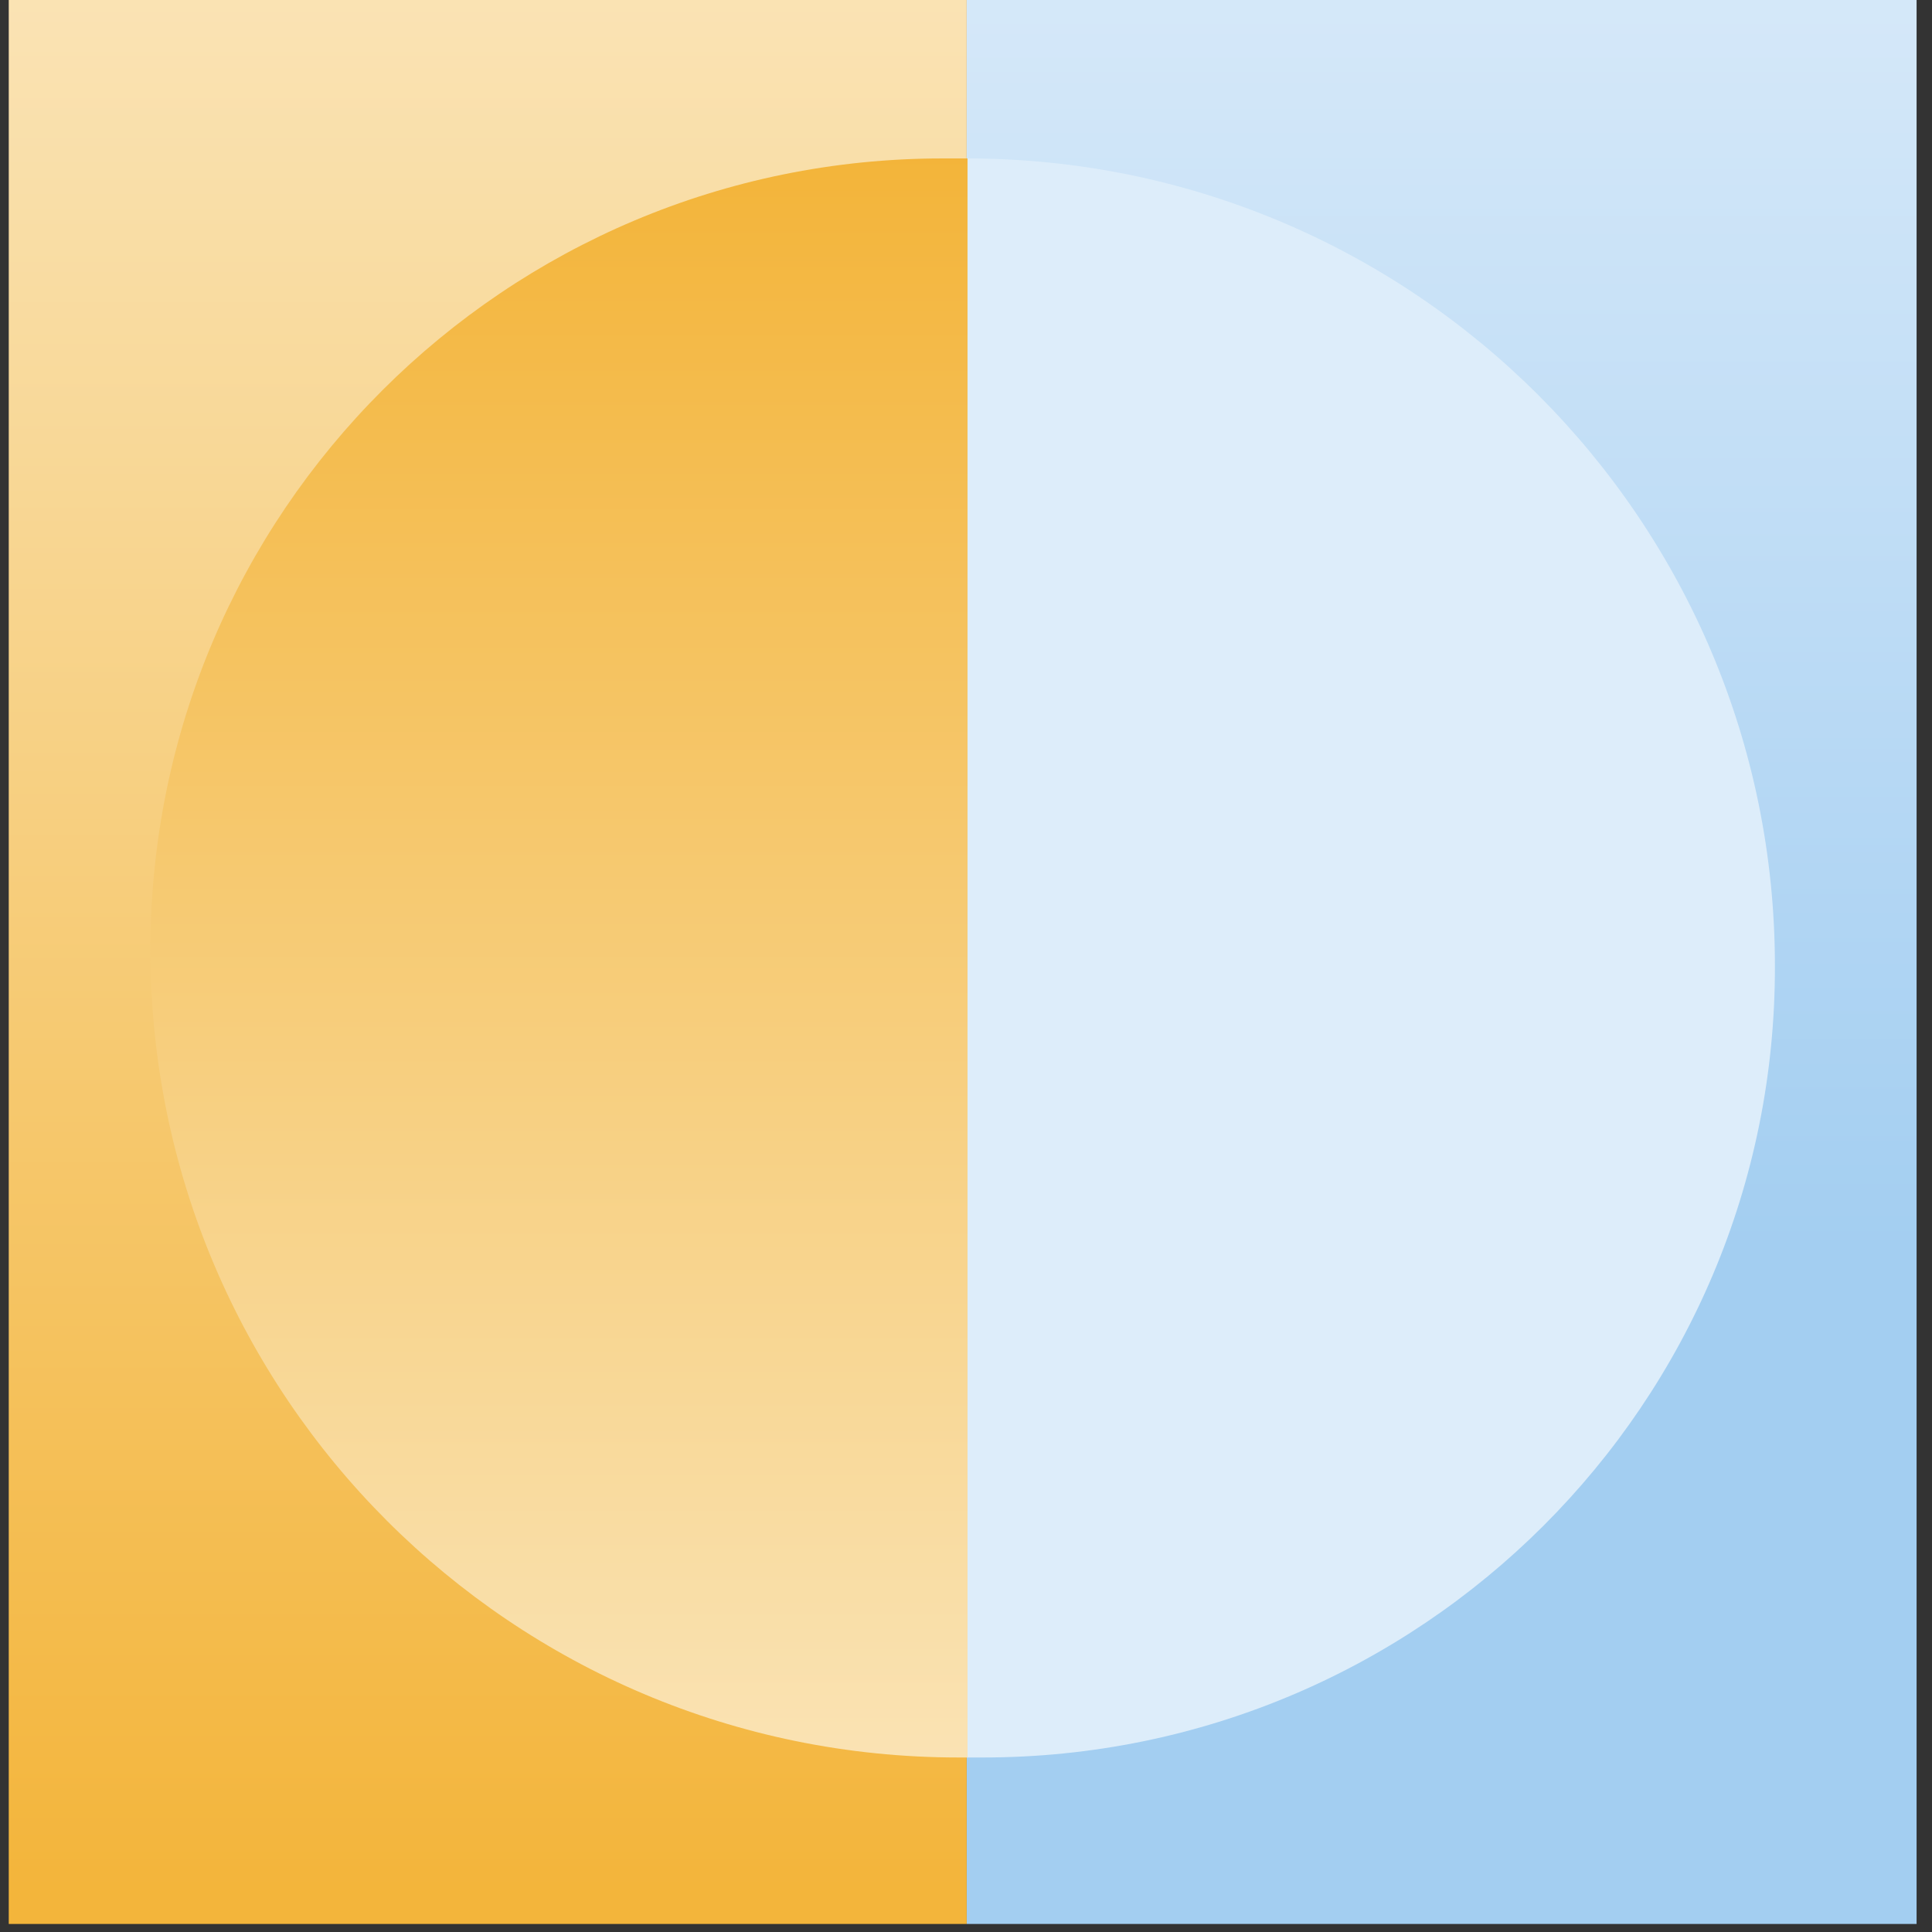 <svg xmlns="http://www.w3.org/2000/svg" xmlns:xlink="http://www.w3.org/1999/xlink" width="239" zoomAndPan="magnify" viewBox="0 0 179.25 179.25" height="239" preserveAspectRatio="xMidYMid meet" version="1.0"><rect x="0" y="0" width="179.25" height="179.25" fill="#333333" stroke="none"/><defs><clipPath id="de529f15cf"><path d="M 89.691 0 L 177.82 0 L 177.82 178.504 L 89.691 178.504 Z M 89.691 0 " clip-rule="nonzero"/></clipPath><linearGradient x1="-424.042" gradientTransform="matrix(-88.878, 0, 0, 176.869, -37552.808, -116241.89)" y1="657.219" x2="-424.042" gradientUnits="userSpaceOnUse" y2="658.228" id="9bc1571689"><stop stop-opacity="1" stop-color="rgb(83.266%, 90.877%, 97.562%)" offset="0"/><stop stop-opacity="1" stop-color="rgb(83.15%, 90.817%, 97.543%)" offset="0.008"/><stop stop-opacity="1" stop-color="rgb(82.919%, 90.697%, 97.507%)" offset="0.016"/><stop stop-opacity="1" stop-color="rgb(82.689%, 90.578%, 97.472%)" offset="0.023"/><stop stop-opacity="1" stop-color="rgb(82.457%, 90.457%, 97.435%)" offset="0.031"/><stop stop-opacity="1" stop-color="rgb(82.227%, 90.337%, 97.398%)" offset="0.039"/><stop stop-opacity="1" stop-color="rgb(81.996%, 90.218%, 97.362%)" offset="0.047"/><stop stop-opacity="1" stop-color="rgb(81.766%, 90.097%, 97.325%)" offset="0.055"/><stop stop-opacity="1" stop-color="rgb(81.535%, 89.977%, 97.289%)" offset="0.062"/><stop stop-opacity="1" stop-color="rgb(81.305%, 89.857%, 97.252%)" offset="0.07"/><stop stop-opacity="1" stop-color="rgb(81.075%, 89.737%, 97.215%)" offset="0.078"/><stop stop-opacity="1" stop-color="rgb(80.844%, 89.618%, 97.179%)" offset="0.086"/><stop stop-opacity="1" stop-color="rgb(80.614%, 89.497%, 97.144%)" offset="0.094"/><stop stop-opacity="1" stop-color="rgb(80.383%, 89.377%, 97.107%)" offset="0.102"/><stop stop-opacity="1" stop-color="rgb(80.153%, 89.258%, 97.07%)" offset="0.109"/><stop stop-opacity="1" stop-color="rgb(79.922%, 89.137%, 97.034%)" offset="0.117"/><stop stop-opacity="1" stop-color="rgb(79.691%, 89.017%, 96.997%)" offset="0.125"/><stop stop-opacity="1" stop-color="rgb(79.46%, 88.898%, 96.96%)" offset="0.133"/><stop stop-opacity="1" stop-color="rgb(79.23%, 88.777%, 96.924%)" offset="0.141"/><stop stop-opacity="1" stop-color="rgb(78.999%, 88.658%, 96.887%)" offset="0.148"/><stop stop-opacity="1" stop-color="rgb(78.769%, 88.538%, 96.851%)" offset="0.156"/><stop stop-opacity="1" stop-color="rgb(78.539%, 88.417%, 96.814%)" offset="0.164"/><stop stop-opacity="1" stop-color="rgb(78.308%, 88.298%, 96.779%)" offset="0.172"/><stop stop-opacity="1" stop-color="rgb(78.078%, 88.177%, 96.742%)" offset="0.18"/><stop stop-opacity="1" stop-color="rgb(77.847%, 88.057%, 96.706%)" offset="0.188"/><stop stop-opacity="1" stop-color="rgb(77.617%, 87.938%, 96.669%)" offset="0.195"/><stop stop-opacity="1" stop-color="rgb(77.386%, 87.817%, 96.632%)" offset="0.203"/><stop stop-opacity="1" stop-color="rgb(77.156%, 87.698%, 96.596%)" offset="0.211"/><stop stop-opacity="1" stop-color="rgb(76.924%, 87.578%, 96.559%)" offset="0.219"/><stop stop-opacity="1" stop-color="rgb(76.694%, 87.457%, 96.523%)" offset="0.227"/><stop stop-opacity="1" stop-color="rgb(76.463%, 87.338%, 96.486%)" offset="0.234"/><stop stop-opacity="1" stop-color="rgb(76.233%, 87.218%, 96.451%)" offset="0.242"/><stop stop-opacity="1" stop-color="rgb(76.003%, 87.097%, 96.414%)" offset="0.25"/><stop stop-opacity="1" stop-color="rgb(75.772%, 86.978%, 96.378%)" offset="0.258"/><stop stop-opacity="1" stop-color="rgb(75.542%, 86.858%, 96.341%)" offset="0.266"/><stop stop-opacity="1" stop-color="rgb(75.311%, 86.739%, 96.304%)" offset="0.273"/><stop stop-opacity="1" stop-color="rgb(75.081%, 86.618%, 96.268%)" offset="0.281"/><stop stop-opacity="1" stop-color="rgb(74.85%, 86.497%, 96.231%)" offset="0.289"/><stop stop-opacity="1" stop-color="rgb(74.62%, 86.378%, 96.194%)" offset="0.297"/><stop stop-opacity="1" stop-color="rgb(74.39%, 86.258%, 96.158%)" offset="0.305"/><stop stop-opacity="1" stop-color="rgb(74.159%, 86.137%, 96.121%)" offset="0.312"/><stop stop-opacity="1" stop-color="rgb(73.927%, 86.018%, 96.086%)" offset="0.32"/><stop stop-opacity="1" stop-color="rgb(73.697%, 85.898%, 96.049%)" offset="0.328"/><stop stop-opacity="1" stop-color="rgb(73.466%, 85.779%, 96.013%)" offset="0.336"/><stop stop-opacity="1" stop-color="rgb(73.236%, 85.658%, 95.976%)" offset="0.344"/><stop stop-opacity="1" stop-color="rgb(73.006%, 85.538%, 95.94%)" offset="0.352"/><stop stop-opacity="1" stop-color="rgb(72.775%, 85.419%, 95.903%)" offset="0.359"/><stop stop-opacity="1" stop-color="rgb(72.545%, 85.298%, 95.866%)" offset="0.367"/><stop stop-opacity="1" stop-color="rgb(72.314%, 85.179%, 95.83%)" offset="0.375"/><stop stop-opacity="1" stop-color="rgb(72.084%, 85.059%, 95.793%)" offset="0.383"/><stop stop-opacity="1" stop-color="rgb(71.854%, 84.938%, 95.758%)" offset="0.391"/><stop stop-opacity="1" stop-color="rgb(71.623%, 84.819%, 95.721%)" offset="0.398"/><stop stop-opacity="1" stop-color="rgb(71.393%, 84.698%, 95.685%)" offset="0.406"/><stop stop-opacity="1" stop-color="rgb(71.161%, 84.578%, 95.648%)" offset="0.414"/><stop stop-opacity="1" stop-color="rgb(70.93%, 84.459%, 95.612%)" offset="0.422"/><stop stop-opacity="1" stop-color="rgb(70.7%, 84.338%, 95.575%)" offset="0.43"/><stop stop-opacity="1" stop-color="rgb(70.47%, 84.219%, 95.538%)" offset="0.438"/><stop stop-opacity="1" stop-color="rgb(70.239%, 84.099%, 95.502%)" offset="0.445"/><stop stop-opacity="1" stop-color="rgb(70.009%, 83.978%, 95.465%)" offset="0.453"/><stop stop-opacity="1" stop-color="rgb(69.778%, 83.859%, 95.428%)" offset="0.461"/><stop stop-opacity="1" stop-color="rgb(69.548%, 83.739%, 95.393%)" offset="0.469"/><stop stop-opacity="1" stop-color="rgb(69.318%, 83.618%, 95.357%)" offset="0.477"/><stop stop-opacity="1" stop-color="rgb(69.087%, 83.499%, 95.32%)" offset="0.484"/><stop stop-opacity="1" stop-color="rgb(68.857%, 83.379%, 95.284%)" offset="0.492"/><stop stop-opacity="1" stop-color="rgb(68.626%, 83.26%, 95.247%)" offset="0.5"/><stop stop-opacity="1" stop-color="rgb(68.396%, 83.139%, 95.21%)" offset="0.508"/><stop stop-opacity="1" stop-color="rgb(68.164%, 83.018%, 95.174%)" offset="0.516"/><stop stop-opacity="1" stop-color="rgb(67.934%, 82.899%, 95.137%)" offset="0.523"/><stop stop-opacity="1" stop-color="rgb(67.703%, 82.779%, 95.1%)" offset="0.531"/><stop stop-opacity="1" stop-color="rgb(67.473%, 82.658%, 95.064%)" offset="0.539"/><stop stop-opacity="1" stop-color="rgb(67.242%, 82.539%, 95.029%)" offset="0.547"/><stop stop-opacity="1" stop-color="rgb(67.012%, 82.419%, 94.992%)" offset="0.555"/><stop stop-opacity="1" stop-color="rgb(66.782%, 82.3%, 94.955%)" offset="0.562"/><stop stop-opacity="1" stop-color="rgb(66.551%, 82.179%, 94.919%)" offset="0.57"/><stop stop-opacity="1" stop-color="rgb(66.321%, 82.059%, 94.882%)" offset="0.578"/><stop stop-opacity="1" stop-color="rgb(66.09%, 81.94%, 94.846%)" offset="0.586"/><stop stop-opacity="1" stop-color="rgb(65.86%, 81.819%, 94.809%)" offset="0.594"/><stop stop-opacity="1" stop-color="rgb(65.63%, 81.699%, 94.772%)" offset="0.602"/><stop stop-opacity="1" stop-color="rgb(65.398%, 81.58%, 94.736%)" offset="0.609"/><stop stop-opacity="1" stop-color="rgb(65.167%, 81.459%, 94.701%)" offset="0.617"/><stop stop-opacity="1" stop-color="rgb(64.937%, 81.34%, 94.664%)" offset="0.625"/><stop stop-opacity="1" stop-color="rgb(64.706%, 81.219%, 94.627%)" offset="0.633"/><stop stop-opacity="1" stop-color="rgb(64.476%, 81.099%, 94.591%)" offset="0.641"/><stop stop-opacity="1" stop-color="rgb(64.246%, 80.98%, 94.554%)" offset="0.648"/><stop stop-opacity="1" stop-color="rgb(64.015%, 80.859%, 94.518%)" offset="0.656"/><stop stop-opacity="1" stop-color="rgb(63.899%, 80.8%, 94.499%)" offset="0.688"/><stop stop-opacity="1" stop-color="rgb(63.899%, 80.8%, 94.499%)" offset="0.75"/><stop stop-opacity="1" stop-color="rgb(63.899%, 80.8%, 94.499%)" offset="1"/></linearGradient><clipPath id="b388255c7a"><path d="M 0.812 0 L 89.691 0 L 89.691 178.504 L 0.812 178.504 Z M 0.812 0 " clip-rule="nonzero"/></clipPath><linearGradient x1="-423.988" gradientTransform="matrix(-89.625, 0, 0, 176.869, -37956.121, -116241.89)" y1="657.219" x2="-423.988" gradientUnits="userSpaceOnUse" y2="658.228" id="8593f8d4f7"><stop stop-opacity="1" stop-color="rgb(97.978%, 88.855%, 70.222%)" offset="0"/><stop stop-opacity="1" stop-color="rgb(97.968%, 88.785%, 70.036%)" offset="0.008"/><stop stop-opacity="1" stop-color="rgb(97.946%, 88.643%, 69.666%)" offset="0.016"/><stop stop-opacity="1" stop-color="rgb(97.926%, 88.501%, 69.295%)" offset="0.023"/><stop stop-opacity="1" stop-color="rgb(97.905%, 88.359%, 68.924%)" offset="0.031"/><stop stop-opacity="1" stop-color="rgb(97.885%, 88.219%, 68.553%)" offset="0.039"/><stop stop-opacity="1" stop-color="rgb(97.864%, 88.077%, 68.182%)" offset="0.047"/><stop stop-opacity="1" stop-color="rgb(97.842%, 87.935%, 67.812%)" offset="0.055"/><stop stop-opacity="1" stop-color="rgb(97.823%, 87.793%, 67.441%)" offset="0.062"/><stop stop-opacity="1" stop-color="rgb(97.801%, 87.653%, 67.07%)" offset="0.07"/><stop stop-opacity="1" stop-color="rgb(97.78%, 87.511%, 66.699%)" offset="0.078"/><stop stop-opacity="1" stop-color="rgb(97.76%, 87.369%, 66.328%)" offset="0.086"/><stop stop-opacity="1" stop-color="rgb(97.739%, 87.227%, 65.958%)" offset="0.094"/><stop stop-opacity="1" stop-color="rgb(97.719%, 87.086%, 65.587%)" offset="0.102"/><stop stop-opacity="1" stop-color="rgb(97.697%, 86.945%, 65.216%)" offset="0.109"/><stop stop-opacity="1" stop-color="rgb(97.676%, 86.803%, 64.845%)" offset="0.117"/><stop stop-opacity="1" stop-color="rgb(97.656%, 86.661%, 64.474%)" offset="0.125"/><stop stop-opacity="1" stop-color="rgb(97.635%, 86.519%, 64.104%)" offset="0.133"/><stop stop-opacity="1" stop-color="rgb(97.615%, 86.378%, 63.734%)" offset="0.141"/><stop stop-opacity="1" stop-color="rgb(97.594%, 86.237%, 63.364%)" offset="0.148"/><stop stop-opacity="1" stop-color="rgb(97.572%, 86.095%, 62.993%)" offset="0.156"/><stop stop-opacity="1" stop-color="rgb(97.552%, 85.953%, 62.622%)" offset="0.164"/><stop stop-opacity="1" stop-color="rgb(97.531%, 85.812%, 62.251%)" offset="0.172"/><stop stop-opacity="1" stop-color="rgb(97.511%, 85.67%, 61.88%)" offset="0.18"/><stop stop-opacity="1" stop-color="rgb(97.49%, 85.529%, 61.51%)" offset="0.188"/><stop stop-opacity="1" stop-color="rgb(97.469%, 85.387%, 61.139%)" offset="0.195"/><stop stop-opacity="1" stop-color="rgb(97.449%, 85.246%, 60.768%)" offset="0.203"/><stop stop-opacity="1" stop-color="rgb(97.427%, 85.104%, 60.397%)" offset="0.211"/><stop stop-opacity="1" stop-color="rgb(97.406%, 84.962%, 60.027%)" offset="0.219"/><stop stop-opacity="1" stop-color="rgb(97.386%, 84.821%, 59.656%)" offset="0.227"/><stop stop-opacity="1" stop-color="rgb(97.365%, 84.68%, 59.285%)" offset="0.234"/><stop stop-opacity="1" stop-color="rgb(97.345%, 84.538%, 58.914%)" offset="0.242"/><stop stop-opacity="1" stop-color="rgb(97.324%, 84.396%, 58.543%)" offset="0.25"/><stop stop-opacity="1" stop-color="rgb(97.302%, 84.254%, 58.173%)" offset="0.258"/><stop stop-opacity="1" stop-color="rgb(97.282%, 84.114%, 57.802%)" offset="0.266"/><stop stop-opacity="1" stop-color="rgb(97.261%, 83.972%, 57.431%)" offset="0.273"/><stop stop-opacity="1" stop-color="rgb(97.241%, 83.83%, 57.06%)" offset="0.281"/><stop stop-opacity="1" stop-color="rgb(97.22%, 83.688%, 56.689%)" offset="0.289"/><stop stop-opacity="1" stop-color="rgb(97.198%, 83.548%, 56.319%)" offset="0.297"/><stop stop-opacity="1" stop-color="rgb(97.179%, 83.406%, 55.948%)" offset="0.305"/><stop stop-opacity="1" stop-color="rgb(97.157%, 83.264%, 55.577%)" offset="0.312"/><stop stop-opacity="1" stop-color="rgb(97.137%, 83.122%, 55.206%)" offset="0.32"/><stop stop-opacity="1" stop-color="rgb(97.116%, 82.982%, 54.836%)" offset="0.328"/><stop stop-opacity="1" stop-color="rgb(97.095%, 82.84%, 54.465%)" offset="0.336"/><stop stop-opacity="1" stop-color="rgb(97.075%, 82.698%, 54.094%)" offset="0.344"/><stop stop-opacity="1" stop-color="rgb(97.054%, 82.556%, 53.723%)" offset="0.352"/><stop stop-opacity="1" stop-color="rgb(97.032%, 82.416%, 53.352%)" offset="0.359"/><stop stop-opacity="1" stop-color="rgb(97.012%, 82.274%, 52.982%)" offset="0.367"/><stop stop-opacity="1" stop-color="rgb(96.991%, 82.132%, 52.611%)" offset="0.375"/><stop stop-opacity="1" stop-color="rgb(96.971%, 81.99%, 52.24%)" offset="0.383"/><stop stop-opacity="1" stop-color="rgb(96.95%, 81.848%, 51.869%)" offset="0.391"/><stop stop-opacity="1" stop-color="rgb(96.928%, 81.708%, 51.498%)" offset="0.398"/><stop stop-opacity="1" stop-color="rgb(96.909%, 81.566%, 51.128%)" offset="0.406"/><stop stop-opacity="1" stop-color="rgb(96.887%, 81.424%, 50.757%)" offset="0.414"/><stop stop-opacity="1" stop-color="rgb(96.867%, 81.282%, 50.386%)" offset="0.422"/><stop stop-opacity="1" stop-color="rgb(96.846%, 81.142%, 50.015%)" offset="0.43"/><stop stop-opacity="1" stop-color="rgb(96.825%, 81%, 49.644%)" offset="0.438"/><stop stop-opacity="1" stop-color="rgb(96.805%, 80.858%, 49.274%)" offset="0.445"/><stop stop-opacity="1" stop-color="rgb(96.783%, 80.716%, 48.903%)" offset="0.453"/><stop stop-opacity="1" stop-color="rgb(96.764%, 80.576%, 48.532%)" offset="0.461"/><stop stop-opacity="1" stop-color="rgb(96.742%, 80.434%, 48.161%)" offset="0.469"/><stop stop-opacity="1" stop-color="rgb(96.721%, 80.292%, 47.791%)" offset="0.477"/><stop stop-opacity="1" stop-color="rgb(96.701%, 80.15%, 47.42%)" offset="0.484"/><stop stop-opacity="1" stop-color="rgb(96.68%, 80.009%, 47.049%)" offset="0.492"/><stop stop-opacity="1" stop-color="rgb(96.658%, 79.868%, 46.678%)" offset="0.5"/><stop stop-opacity="1" stop-color="rgb(96.638%, 79.726%, 46.307%)" offset="0.508"/><stop stop-opacity="1" stop-color="rgb(96.617%, 79.584%, 45.937%)" offset="0.516"/><stop stop-opacity="1" stop-color="rgb(96.597%, 79.443%, 45.566%)" offset="0.523"/><stop stop-opacity="1" stop-color="rgb(96.576%, 79.301%, 45.195%)" offset="0.531"/><stop stop-opacity="1" stop-color="rgb(96.555%, 79.16%, 44.824%)" offset="0.539"/><stop stop-opacity="1" stop-color="rgb(96.535%, 79.018%, 44.453%)" offset="0.547"/><stop stop-opacity="1" stop-color="rgb(96.513%, 78.877%, 44.083%)" offset="0.555"/><stop stop-opacity="1" stop-color="rgb(96.494%, 78.735%, 43.712%)" offset="0.562"/><stop stop-opacity="1" stop-color="rgb(96.472%, 78.593%, 43.341%)" offset="0.57"/><stop stop-opacity="1" stop-color="rgb(96.451%, 78.452%, 42.97%)" offset="0.578"/><stop stop-opacity="1" stop-color="rgb(96.431%, 78.311%, 42.599%)" offset="0.586"/><stop stop-opacity="1" stop-color="rgb(96.41%, 78.169%, 42.229%)" offset="0.594"/><stop stop-opacity="1" stop-color="rgb(96.39%, 78.027%, 41.858%)" offset="0.602"/><stop stop-opacity="1" stop-color="rgb(96.368%, 77.885%, 41.487%)" offset="0.609"/><stop stop-opacity="1" stop-color="rgb(96.347%, 77.745%, 41.116%)" offset="0.617"/><stop stop-opacity="1" stop-color="rgb(96.327%, 77.603%, 40.746%)" offset="0.625"/><stop stop-opacity="1" stop-color="rgb(96.306%, 77.461%, 40.376%)" offset="0.633"/><stop stop-opacity="1" stop-color="rgb(96.284%, 77.319%, 40.005%)" offset="0.641"/><stop stop-opacity="1" stop-color="rgb(96.265%, 77.179%, 39.635%)" offset="0.648"/><stop stop-opacity="1" stop-color="rgb(96.243%, 77.037%, 39.264%)" offset="0.656"/><stop stop-opacity="1" stop-color="rgb(96.223%, 76.895%, 38.893%)" offset="0.664"/><stop stop-opacity="1" stop-color="rgb(96.202%, 76.753%, 38.522%)" offset="0.672"/><stop stop-opacity="1" stop-color="rgb(96.181%, 76.611%, 38.152%)" offset="0.68"/><stop stop-opacity="1" stop-color="rgb(96.161%, 76.471%, 37.781%)" offset="0.688"/><stop stop-opacity="1" stop-color="rgb(96.14%, 76.329%, 37.41%)" offset="0.695"/><stop stop-opacity="1" stop-color="rgb(96.12%, 76.187%, 37.039%)" offset="0.703"/><stop stop-opacity="1" stop-color="rgb(96.098%, 76.045%, 36.668%)" offset="0.711"/><stop stop-opacity="1" stop-color="rgb(96.077%, 75.905%, 36.298%)" offset="0.719"/><stop stop-opacity="1" stop-color="rgb(96.057%, 75.763%, 35.927%)" offset="0.727"/><stop stop-opacity="1" stop-color="rgb(96.036%, 75.621%, 35.556%)" offset="0.734"/><stop stop-opacity="1" stop-color="rgb(96.016%, 75.479%, 35.185%)" offset="0.742"/><stop stop-opacity="1" stop-color="rgb(95.995%, 75.339%, 34.814%)" offset="0.75"/><stop stop-opacity="1" stop-color="rgb(95.973%, 75.197%, 34.444%)" offset="0.758"/><stop stop-opacity="1" stop-color="rgb(95.953%, 75.055%, 34.073%)" offset="0.766"/><stop stop-opacity="1" stop-color="rgb(95.932%, 74.913%, 33.702%)" offset="0.773"/><stop stop-opacity="1" stop-color="rgb(95.911%, 74.773%, 33.331%)" offset="0.781"/><stop stop-opacity="1" stop-color="rgb(95.891%, 74.631%, 32.961%)" offset="0.789"/><stop stop-opacity="1" stop-color="rgb(95.869%, 74.489%, 32.59%)" offset="0.797"/><stop stop-opacity="1" stop-color="rgb(95.85%, 74.347%, 32.219%)" offset="0.805"/><stop stop-opacity="1" stop-color="rgb(95.828%, 74.207%, 31.848%)" offset="0.812"/><stop stop-opacity="1" stop-color="rgb(95.807%, 74.065%, 31.477%)" offset="0.82"/><stop stop-opacity="1" stop-color="rgb(95.787%, 73.923%, 31.107%)" offset="0.828"/><stop stop-opacity="1" stop-color="rgb(95.766%, 73.781%, 30.736%)" offset="0.836"/><stop stop-opacity="1" stop-color="rgb(95.746%, 73.64%, 30.365%)" offset="0.844"/><stop stop-opacity="1" stop-color="rgb(95.724%, 73.499%, 29.994%)" offset="0.852"/><stop stop-opacity="1" stop-color="rgb(95.703%, 73.357%, 29.623%)" offset="0.859"/><stop stop-opacity="1" stop-color="rgb(95.683%, 73.215%, 29.253%)" offset="0.867"/><stop stop-opacity="1" stop-color="rgb(95.662%, 73.074%, 28.882%)" offset="0.875"/><stop stop-opacity="1" stop-color="rgb(95.642%, 72.932%, 28.511%)" offset="0.883"/><stop stop-opacity="1" stop-color="rgb(95.621%, 72.791%, 28.14%)" offset="0.891"/><stop stop-opacity="1" stop-color="rgb(95.599%, 72.649%, 27.769%)" offset="0.898"/><stop stop-opacity="1" stop-color="rgb(95.58%, 72.508%, 27.399%)" offset="0.906"/><stop stop-opacity="1" stop-color="rgb(95.558%, 72.366%, 27.028%)" offset="0.914"/><stop stop-opacity="1" stop-color="rgb(95.537%, 72.224%, 26.657%)" offset="0.922"/><stop stop-opacity="1" stop-color="rgb(95.517%, 72.083%, 26.286%)" offset="0.93"/><stop stop-opacity="1" stop-color="rgb(95.496%, 71.941%, 25.916%)" offset="0.938"/><stop stop-opacity="1" stop-color="rgb(95.476%, 71.8%, 25.545%)" offset="0.945"/><stop stop-opacity="1" stop-color="rgb(95.454%, 71.658%, 25.174%)" offset="0.953"/><stop stop-opacity="1" stop-color="rgb(95.433%, 71.516%, 24.803%)" offset="0.961"/><stop stop-opacity="1" stop-color="rgb(95.413%, 71.375%, 24.432%)" offset="0.969"/><stop stop-opacity="1" stop-color="rgb(95.392%, 71.234%, 24.062%)" offset="0.977"/><stop stop-opacity="1" stop-color="rgb(95.372%, 71.092%, 23.691%)" offset="0.984"/><stop stop-opacity="1" stop-color="rgb(95.351%, 70.95%, 23.32%)" offset="0.992"/><stop stop-opacity="1" stop-color="rgb(95.329%, 70.808%, 22.949%)" offset="1"/></linearGradient><clipPath id="edb07c2cf1"><path d="M 13 14 L 90 14 L 90 164 L 13 164 Z M 13 14 " clip-rule="nonzero"/></clipPath><clipPath id="5eff962cf5"><path d="M 89.691 163.059 L 88.941 163.059 C 47.492 163.059 13.957 129.477 13.957 88.133 C 13.957 47.535 46.895 14.699 87.449 14.699 L 89.766 14.699 L 89.766 163.059 Z M 89.691 163.059 " clip-rule="nonzero"/></clipPath><linearGradient x1="-424.73" gradientTransform="matrix(-73.941, 0, 0, 144.779, -31353.001, -95078.767)" y1="657.842" x2="-424.73" gradientUnits="userSpaceOnUse" y2="656.818" id="98797e7c1b"><stop stop-opacity="1" stop-color="rgb(98%, 89%, 70.599%)" offset="0"/><stop stop-opacity="1" stop-color="rgb(97.989%, 88.93%, 70.418%)" offset="0.008"/><stop stop-opacity="1" stop-color="rgb(97.969%, 88.789%, 70.049%)" offset="0.016"/><stop stop-opacity="1" stop-color="rgb(97.948%, 88.646%, 69.673%)" offset="0.023"/><stop stop-opacity="1" stop-color="rgb(97.926%, 88.503%, 69.296%)" offset="0.031"/><stop stop-opacity="1" stop-color="rgb(97.905%, 88.358%, 68.919%)" offset="0.039"/><stop stop-opacity="1" stop-color="rgb(97.884%, 88.214%, 68.542%)" offset="0.047"/><stop stop-opacity="1" stop-color="rgb(97.862%, 88.071%, 68.167%)" offset="0.055"/><stop stop-opacity="1" stop-color="rgb(97.842%, 87.927%, 67.79%)" offset="0.062"/><stop stop-opacity="1" stop-color="rgb(97.821%, 87.784%, 67.413%)" offset="0.07"/><stop stop-opacity="1" stop-color="rgb(97.8%, 87.639%, 67.038%)" offset="0.078"/><stop stop-opacity="1" stop-color="rgb(97.778%, 87.495%, 66.661%)" offset="0.086"/><stop stop-opacity="1" stop-color="rgb(97.757%, 87.352%, 66.284%)" offset="0.094"/><stop stop-opacity="1" stop-color="rgb(97.736%, 87.209%, 65.907%)" offset="0.102"/><stop stop-opacity="1" stop-color="rgb(97.716%, 87.065%, 65.532%)" offset="0.109"/><stop stop-opacity="1" stop-color="rgb(97.694%, 86.922%, 65.155%)" offset="0.117"/><stop stop-opacity="1" stop-color="rgb(97.673%, 86.777%, 64.778%)" offset="0.125"/><stop stop-opacity="1" stop-color="rgb(97.652%, 86.633%, 64.401%)" offset="0.133"/><stop stop-opacity="1" stop-color="rgb(97.63%, 86.49%, 64.026%)" offset="0.141"/><stop stop-opacity="1" stop-color="rgb(97.61%, 86.346%, 63.649%)" offset="0.148"/><stop stop-opacity="1" stop-color="rgb(97.589%, 86.203%, 63.272%)" offset="0.156"/><stop stop-opacity="1" stop-color="rgb(97.568%, 86.058%, 62.895%)" offset="0.164"/><stop stop-opacity="1" stop-color="rgb(97.546%, 85.915%, 62.52%)" offset="0.172"/><stop stop-opacity="1" stop-color="rgb(97.525%, 85.771%, 62.143%)" offset="0.18"/><stop stop-opacity="1" stop-color="rgb(97.504%, 85.628%, 61.766%)" offset="0.188"/><stop stop-opacity="1" stop-color="rgb(97.484%, 85.484%, 61.391%)" offset="0.195"/><stop stop-opacity="1" stop-color="rgb(97.462%, 85.339%, 61.014%)" offset="0.203"/><stop stop-opacity="1" stop-color="rgb(97.441%, 85.196%, 60.637%)" offset="0.211"/><stop stop-opacity="1" stop-color="rgb(97.42%, 85.052%, 60.26%)" offset="0.219"/><stop stop-opacity="1" stop-color="rgb(97.398%, 84.909%, 59.885%)" offset="0.227"/><stop stop-opacity="1" stop-color="rgb(97.379%, 84.766%, 59.508%)" offset="0.234"/><stop stop-opacity="1" stop-color="rgb(97.357%, 84.621%, 59.131%)" offset="0.242"/><stop stop-opacity="1" stop-color="rgb(97.336%, 84.477%, 58.754%)" offset="0.25"/><stop stop-opacity="1" stop-color="rgb(97.314%, 84.334%, 58.379%)" offset="0.258"/><stop stop-opacity="1" stop-color="rgb(97.293%, 84.19%, 58.002%)" offset="0.266"/><stop stop-opacity="1" stop-color="rgb(97.272%, 84.047%, 57.625%)" offset="0.273"/><stop stop-opacity="1" stop-color="rgb(97.252%, 83.904%, 57.248%)" offset="0.281"/><stop stop-opacity="1" stop-color="rgb(97.231%, 83.759%, 56.873%)" offset="0.289"/><stop stop-opacity="1" stop-color="rgb(97.209%, 83.615%, 56.496%)" offset="0.297"/><stop stop-opacity="1" stop-color="rgb(97.188%, 83.472%, 56.119%)" offset="0.305"/><stop stop-opacity="1" stop-color="rgb(97.166%, 83.328%, 55.743%)" offset="0.312"/><stop stop-opacity="1" stop-color="rgb(97.145%, 83.185%, 55.367%)" offset="0.32"/><stop stop-opacity="1" stop-color="rgb(97.125%, 83.04%, 54.99%)" offset="0.328"/><stop stop-opacity="1" stop-color="rgb(97.104%, 82.896%, 54.613%)" offset="0.336"/><stop stop-opacity="1" stop-color="rgb(97.083%, 82.753%, 54.237%)" offset="0.344"/><stop stop-opacity="1" stop-color="rgb(97.061%, 82.61%, 53.86%)" offset="0.352"/><stop stop-opacity="1" stop-color="rgb(97.04%, 82.466%, 53.484%)" offset="0.359"/><stop stop-opacity="1" stop-color="rgb(97.02%, 82.321%, 53.107%)" offset="0.367"/><stop stop-opacity="1" stop-color="rgb(96.999%, 82.178%, 52.731%)" offset="0.375"/><stop stop-opacity="1" stop-color="rgb(96.977%, 82.034%, 52.354%)" offset="0.383"/><stop stop-opacity="1" stop-color="rgb(96.956%, 81.891%, 51.978%)" offset="0.391"/><stop stop-opacity="1" stop-color="rgb(96.935%, 81.747%, 51.602%)" offset="0.398"/><stop stop-opacity="1" stop-color="rgb(96.913%, 81.604%, 51.225%)" offset="0.406"/><stop stop-opacity="1" stop-color="rgb(96.893%, 81.459%, 50.848%)" offset="0.414"/><stop stop-opacity="1" stop-color="rgb(96.872%, 81.316%, 50.471%)" offset="0.422"/><stop stop-opacity="1" stop-color="rgb(96.851%, 81.172%, 50.096%)" offset="0.43"/><stop stop-opacity="1" stop-color="rgb(96.829%, 81.029%, 49.719%)" offset="0.438"/><stop stop-opacity="1" stop-color="rgb(96.808%, 80.885%, 49.342%)" offset="0.445"/><stop stop-opacity="1" stop-color="rgb(96.788%, 80.74%, 48.965%)" offset="0.453"/><stop stop-opacity="1" stop-color="rgb(96.767%, 80.597%, 48.59%)" offset="0.461"/><stop stop-opacity="1" stop-color="rgb(96.745%, 80.453%, 48.213%)" offset="0.469"/><stop stop-opacity="1" stop-color="rgb(96.724%, 80.31%, 47.836%)" offset="0.477"/><stop stop-opacity="1" stop-color="rgb(96.703%, 80.167%, 47.459%)" offset="0.484"/><stop stop-opacity="1" stop-color="rgb(96.681%, 80.022%, 47.084%)" offset="0.492"/><stop stop-opacity="1" stop-color="rgb(96.661%, 79.878%, 46.707%)" offset="0.5"/><stop stop-opacity="1" stop-color="rgb(96.64%, 79.735%, 46.33%)" offset="0.508"/><stop stop-opacity="1" stop-color="rgb(96.619%, 79.591%, 45.955%)" offset="0.516"/><stop stop-opacity="1" stop-color="rgb(96.597%, 79.448%, 45.578%)" offset="0.523"/><stop stop-opacity="1" stop-color="rgb(96.576%, 79.305%, 45.201%)" offset="0.531"/><stop stop-opacity="1" stop-color="rgb(96.556%, 79.16%, 44.824%)" offset="0.539"/><stop stop-opacity="1" stop-color="rgb(96.535%, 79.016%, 44.449%)" offset="0.547"/><stop stop-opacity="1" stop-color="rgb(96.513%, 78.873%, 44.072%)" offset="0.555"/><stop stop-opacity="1" stop-color="rgb(96.492%, 78.729%, 43.695%)" offset="0.562"/><stop stop-opacity="1" stop-color="rgb(96.471%, 78.586%, 43.318%)" offset="0.57"/><stop stop-opacity="1" stop-color="rgb(96.449%, 78.441%, 42.943%)" offset="0.578"/><stop stop-opacity="1" stop-color="rgb(96.429%, 78.297%, 42.566%)" offset="0.586"/><stop stop-opacity="1" stop-color="rgb(96.408%, 78.154%, 42.189%)" offset="0.594"/><stop stop-opacity="1" stop-color="rgb(96.387%, 78.011%, 41.812%)" offset="0.602"/><stop stop-opacity="1" stop-color="rgb(96.365%, 77.867%, 41.437%)" offset="0.609"/><stop stop-opacity="1" stop-color="rgb(96.344%, 77.722%, 41.06%)" offset="0.617"/><stop stop-opacity="1" stop-color="rgb(96.323%, 77.579%, 40.683%)" offset="0.625"/><stop stop-opacity="1" stop-color="rgb(96.303%, 77.435%, 40.308%)" offset="0.633"/><stop stop-opacity="1" stop-color="rgb(96.281%, 77.292%, 39.931%)" offset="0.641"/><stop stop-opacity="1" stop-color="rgb(96.26%, 77.148%, 39.554%)" offset="0.648"/><stop stop-opacity="1" stop-color="rgb(96.239%, 77.005%, 39.177%)" offset="0.656"/><stop stop-opacity="1" stop-color="rgb(96.217%, 76.86%, 38.802%)" offset="0.664"/><stop stop-opacity="1" stop-color="rgb(96.198%, 76.717%, 38.425%)" offset="0.672"/><stop stop-opacity="1" stop-color="rgb(96.176%, 76.573%, 38.048%)" offset="0.68"/><stop stop-opacity="1" stop-color="rgb(96.155%, 76.43%, 37.671%)" offset="0.688"/><stop stop-opacity="1" stop-color="rgb(96.133%, 76.286%, 37.296%)" offset="0.695"/><stop stop-opacity="1" stop-color="rgb(96.112%, 76.141%, 36.919%)" offset="0.703"/><stop stop-opacity="1" stop-color="rgb(96.091%, 75.998%, 36.542%)" offset="0.711"/><stop stop-opacity="1" stop-color="rgb(96.071%, 75.854%, 36.166%)" offset="0.719"/><stop stop-opacity="1" stop-color="rgb(96.049%, 75.711%, 35.789%)" offset="0.727"/><stop stop-opacity="1" stop-color="rgb(96.028%, 75.568%, 35.413%)" offset="0.734"/><stop stop-opacity="1" stop-color="rgb(96.007%, 75.423%, 35.036%)" offset="0.742"/><stop stop-opacity="1" stop-color="rgb(95.985%, 75.279%, 34.66%)" offset="0.75"/><stop stop-opacity="1" stop-color="rgb(95.966%, 75.136%, 34.283%)" offset="0.758"/><stop stop-opacity="1" stop-color="rgb(95.944%, 74.992%, 33.907%)" offset="0.766"/><stop stop-opacity="1" stop-color="rgb(95.923%, 74.849%, 33.53%)" offset="0.773"/><stop stop-opacity="1" stop-color="rgb(95.901%, 74.706%, 33.154%)" offset="0.781"/><stop stop-opacity="1" stop-color="rgb(95.88%, 74.561%, 32.777%)" offset="0.789"/><stop stop-opacity="1" stop-color="rgb(95.859%, 74.417%, 32.401%)" offset="0.797"/><stop stop-opacity="1" stop-color="rgb(95.839%, 74.274%, 32.024%)" offset="0.805"/><stop stop-opacity="1" stop-color="rgb(95.818%, 74.13%, 31.648%)" offset="0.812"/><stop stop-opacity="1" stop-color="rgb(95.796%, 73.987%, 31.271%)" offset="0.82"/><stop stop-opacity="1" stop-color="rgb(95.775%, 73.842%, 30.894%)" offset="0.828"/><stop stop-opacity="1" stop-color="rgb(95.753%, 73.698%, 30.519%)" offset="0.836"/><stop stop-opacity="1" stop-color="rgb(95.732%, 73.555%, 30.142%)" offset="0.844"/><stop stop-opacity="1" stop-color="rgb(95.712%, 73.412%, 29.765%)" offset="0.852"/><stop stop-opacity="1" stop-color="rgb(95.691%, 73.268%, 29.388%)" offset="0.859"/><stop stop-opacity="1" stop-color="rgb(95.67%, 73.123%, 29.013%)" offset="0.867"/><stop stop-opacity="1" stop-color="rgb(95.648%, 72.98%, 28.636%)" offset="0.875"/><stop stop-opacity="1" stop-color="rgb(95.627%, 72.836%, 28.259%)" offset="0.883"/><stop stop-opacity="1" stop-color="rgb(95.607%, 72.693%, 27.882%)" offset="0.891"/><stop stop-opacity="1" stop-color="rgb(95.586%, 72.549%, 27.507%)" offset="0.898"/><stop stop-opacity="1" stop-color="rgb(95.564%, 72.406%, 27.13%)" offset="0.906"/><stop stop-opacity="1" stop-color="rgb(95.543%, 72.261%, 26.753%)" offset="0.914"/><stop stop-opacity="1" stop-color="rgb(95.522%, 72.118%, 26.376%)" offset="0.922"/><stop stop-opacity="1" stop-color="rgb(95.5%, 71.974%, 26.001%)" offset="0.93"/><stop stop-opacity="1" stop-color="rgb(95.48%, 71.831%, 25.624%)" offset="0.938"/><stop stop-opacity="1" stop-color="rgb(95.459%, 71.687%, 25.247%)" offset="0.945"/><stop stop-opacity="1" stop-color="rgb(95.438%, 71.542%, 24.872%)" offset="0.953"/><stop stop-opacity="1" stop-color="rgb(95.416%, 71.399%, 24.495%)" offset="0.961"/><stop stop-opacity="1" stop-color="rgb(95.395%, 71.255%, 24.118%)" offset="0.969"/><stop stop-opacity="1" stop-color="rgb(95.375%, 71.112%, 23.741%)" offset="0.977"/><stop stop-opacity="1" stop-color="rgb(95.354%, 70.969%, 23.366%)" offset="0.984"/><stop stop-opacity="1" stop-color="rgb(95.332%, 70.824%, 22.989%)" offset="0.992"/><stop stop-opacity="1" stop-color="rgb(95.311%, 70.68%, 22.612%)" offset="1"/></linearGradient></defs><g clip-path="url(#de529f15cf)"><path fill="url(#9bc1571689)" d="M 177.82 0 L 177.82 178.504 L 89.691 178.504 L 89.691 0 Z M 177.82 0 " fill-rule="nonzero"/></g><g clip-path="url(#b388255c7a)"><path fill="url(#8593f8d4f7)" d="M 89.691 0 L 89.691 178.504 L 0.812 178.504 L 0.812 0 Z M 89.691 0 " fill-rule="nonzero"/></g><path fill="#ddedfa" d="M 91.184 163.059 L 89.691 163.059 L 89.691 14.699 C 131.141 14.699 164.676 48.281 164.676 89.625 C 164.75 130.223 131.812 163.059 91.184 163.059 Z M 91.184 163.059 " fill-opacity="1" fill-rule="nonzero"/><g clip-path="url(#edb07c2cf1)"><g clip-path="url(#5eff962cf5)"><path fill="url(#98797e7c1b)" d="M 89.766 14.699 L 89.766 163.059 L 13.957 163.059 L 13.957 14.699 Z M 89.766 14.699 " fill-rule="nonzero"/></g></g></svg>
